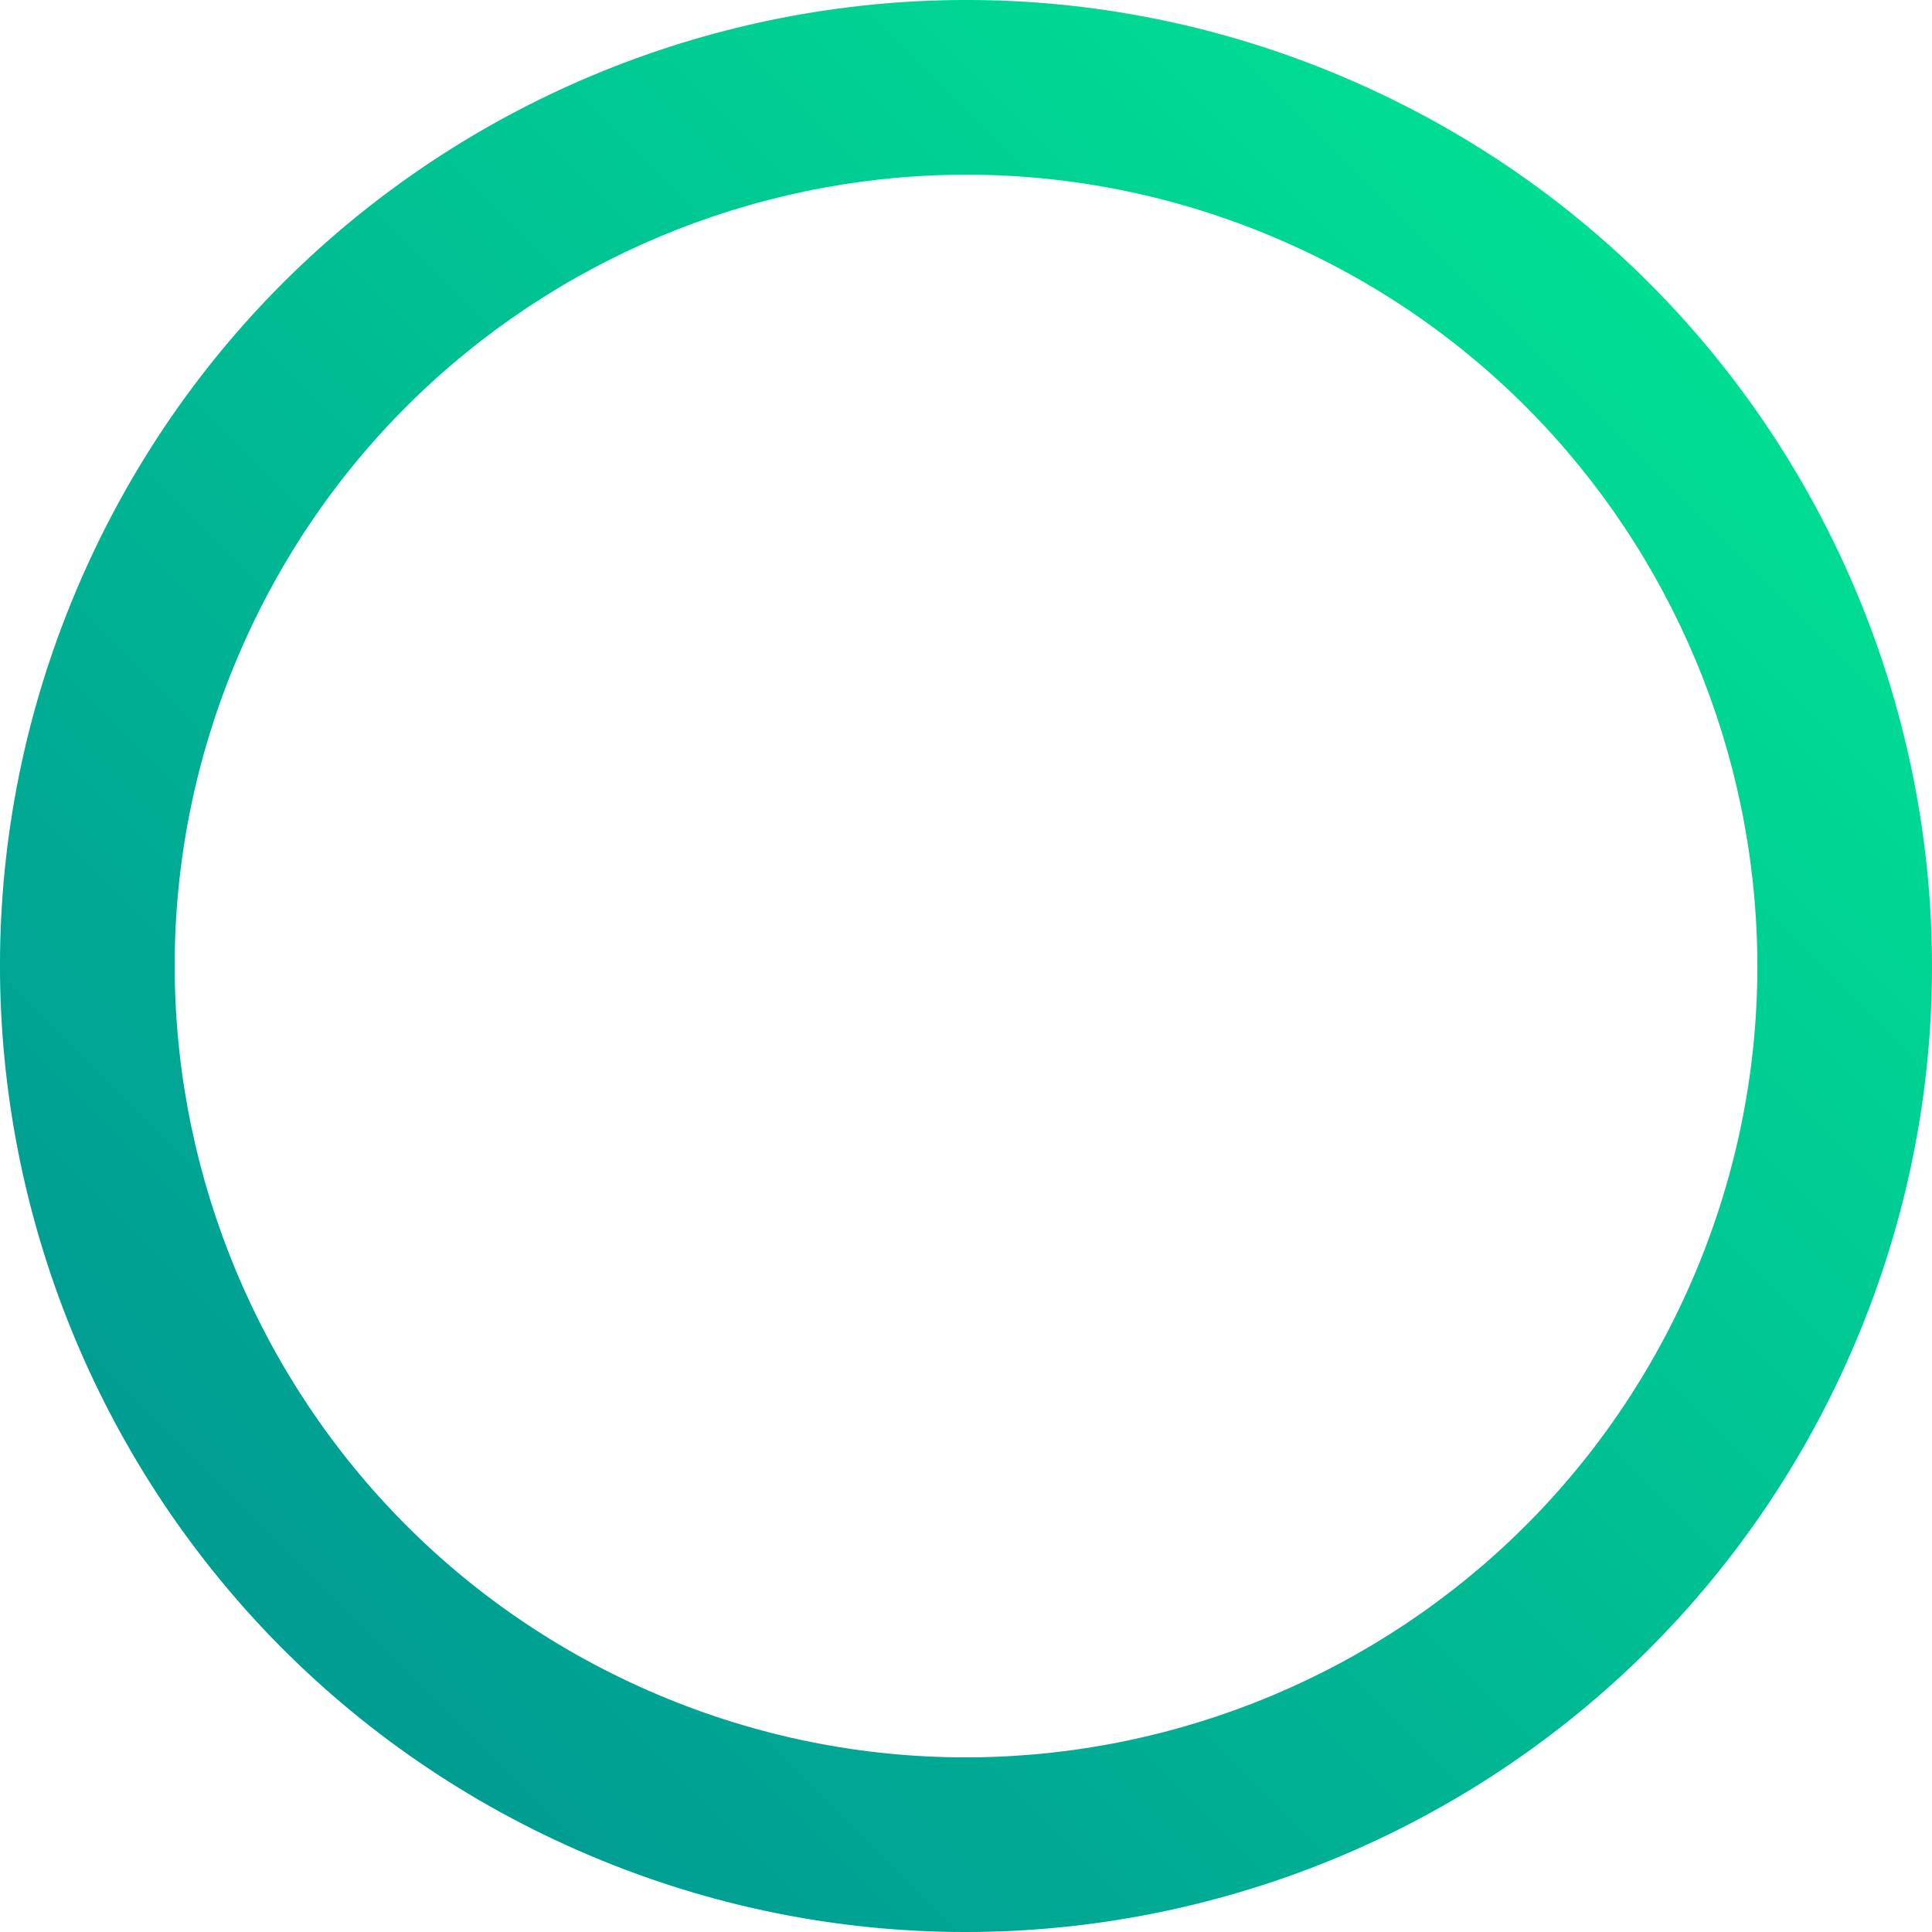 <?xml version="1.0" encoding="UTF-8"?><svg id="Layer_2" xmlns="http://www.w3.org/2000/svg" xmlns:xlink="http://www.w3.org/1999/xlink" viewBox="0 0 264.47 264.47"><defs><style>.cls-1{fill:url(#linear-gradient);stroke-width:0px;}</style><linearGradient id="linear-gradient" x1="38.73" y1="225.74" x2="225.74" y2="38.73" gradientUnits="userSpaceOnUse"><stop offset=".03" stop-color="#009d93"/><stop offset="1" stop-color="#00de93"/></linearGradient></defs><g id="Layer_1-2"><path class="cls-1" d="M79.17,253.32c66.87,29.31,144.84-1.15,174.15-68.02,29.31-66.87-1.15-144.84-68.02-174.15C118.43-18.16,40.46,12.3,11.15,79.17c-29.31,66.87,1.15,144.84,68.02,174.15ZM175.71,33.05c54.78,24.01,79.73,87.88,55.72,142.66-24.01,54.78-87.88,79.73-142.66,55.72-54.78-24.01-79.73-87.88-55.72-142.66C57.05,33.99,120.93,9.04,175.71,33.05Z"/></g></svg>